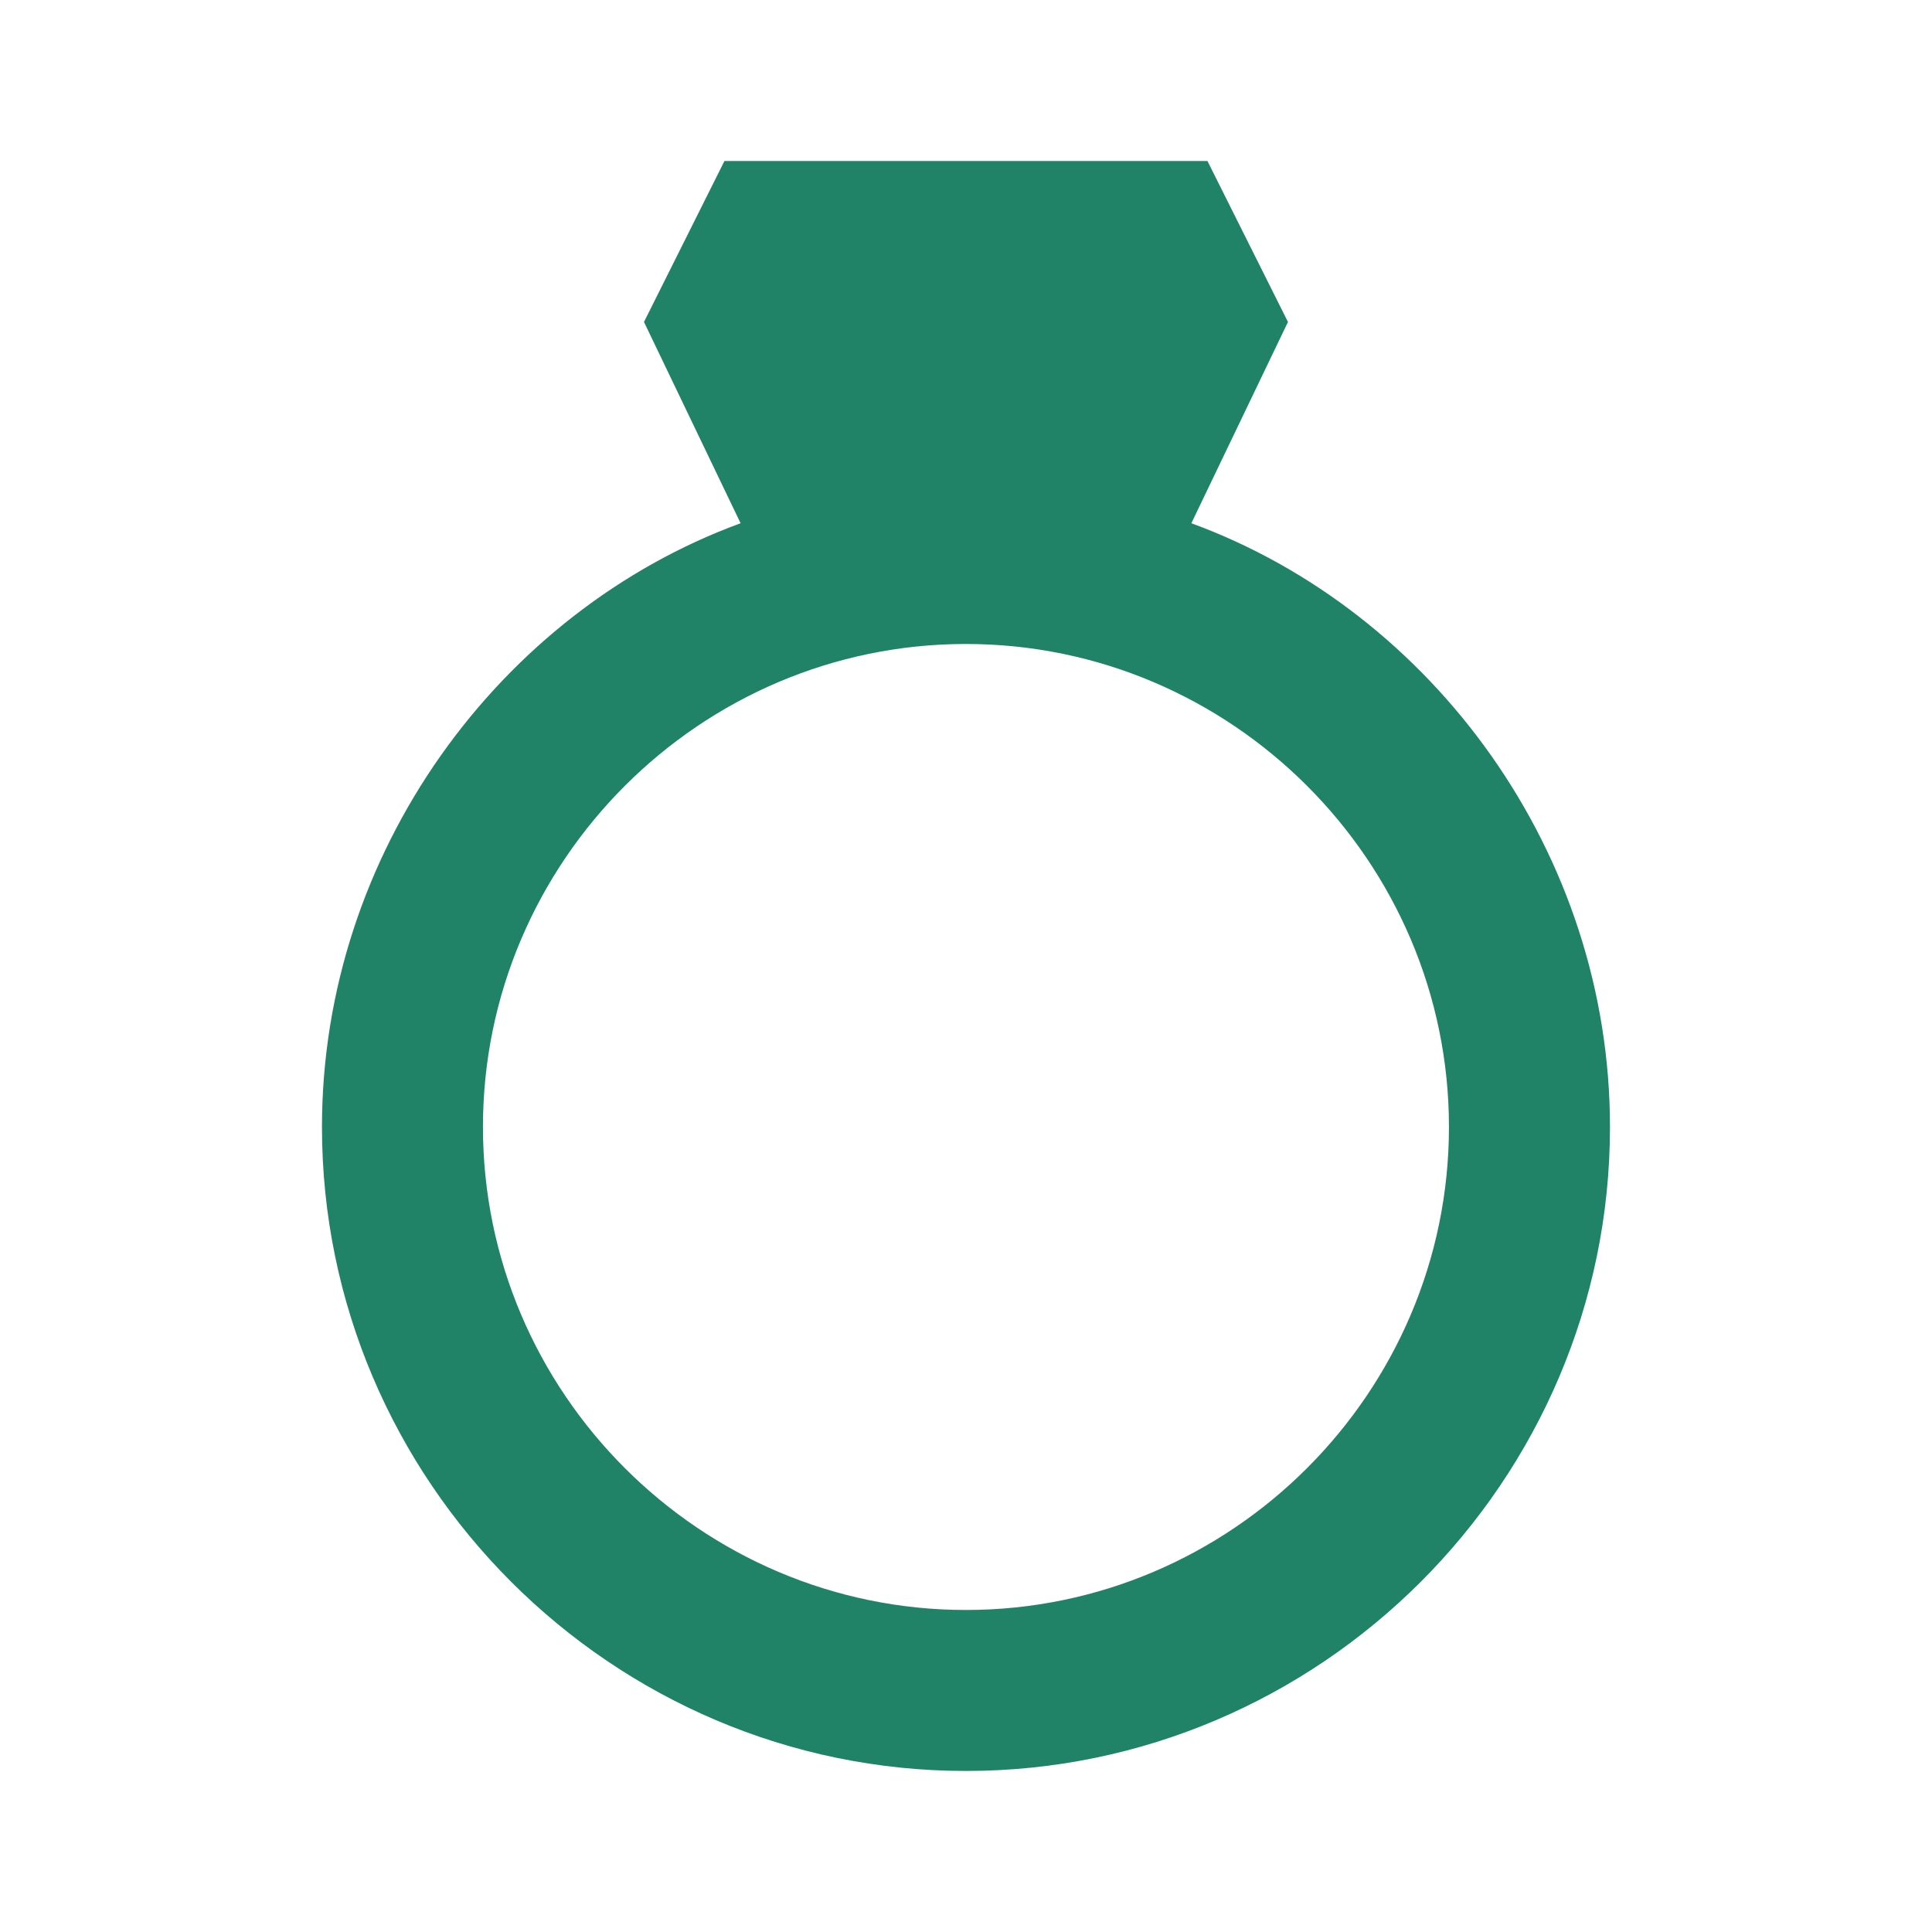 <svg width="40" height="40" viewBox="0 0 40 40" fill="none" xmlns="http://www.w3.org/2000/svg">
<path d="M24.666 10.833L26.666 6.666L24.999 3.333H14.999L13.333 6.666L15.333 10.833C10.333 12.666 6.666 17.666 6.666 23.333C6.666 30.666 12.666 36.666 19.999 36.666C27.333 36.666 33.333 30.666 33.333 23.333C33.333 17.666 29.666 12.666 24.666 10.833ZM19.999 33.333C14.499 33.333 9.999 28.833 9.999 23.333C9.999 17.833 14.499 13.333 19.999 13.333C25.499 13.333 29.999 17.833 29.999 23.333C29.999 28.833 25.499 33.333 19.999 33.333Z" fill="#208368"></path>
</svg>
